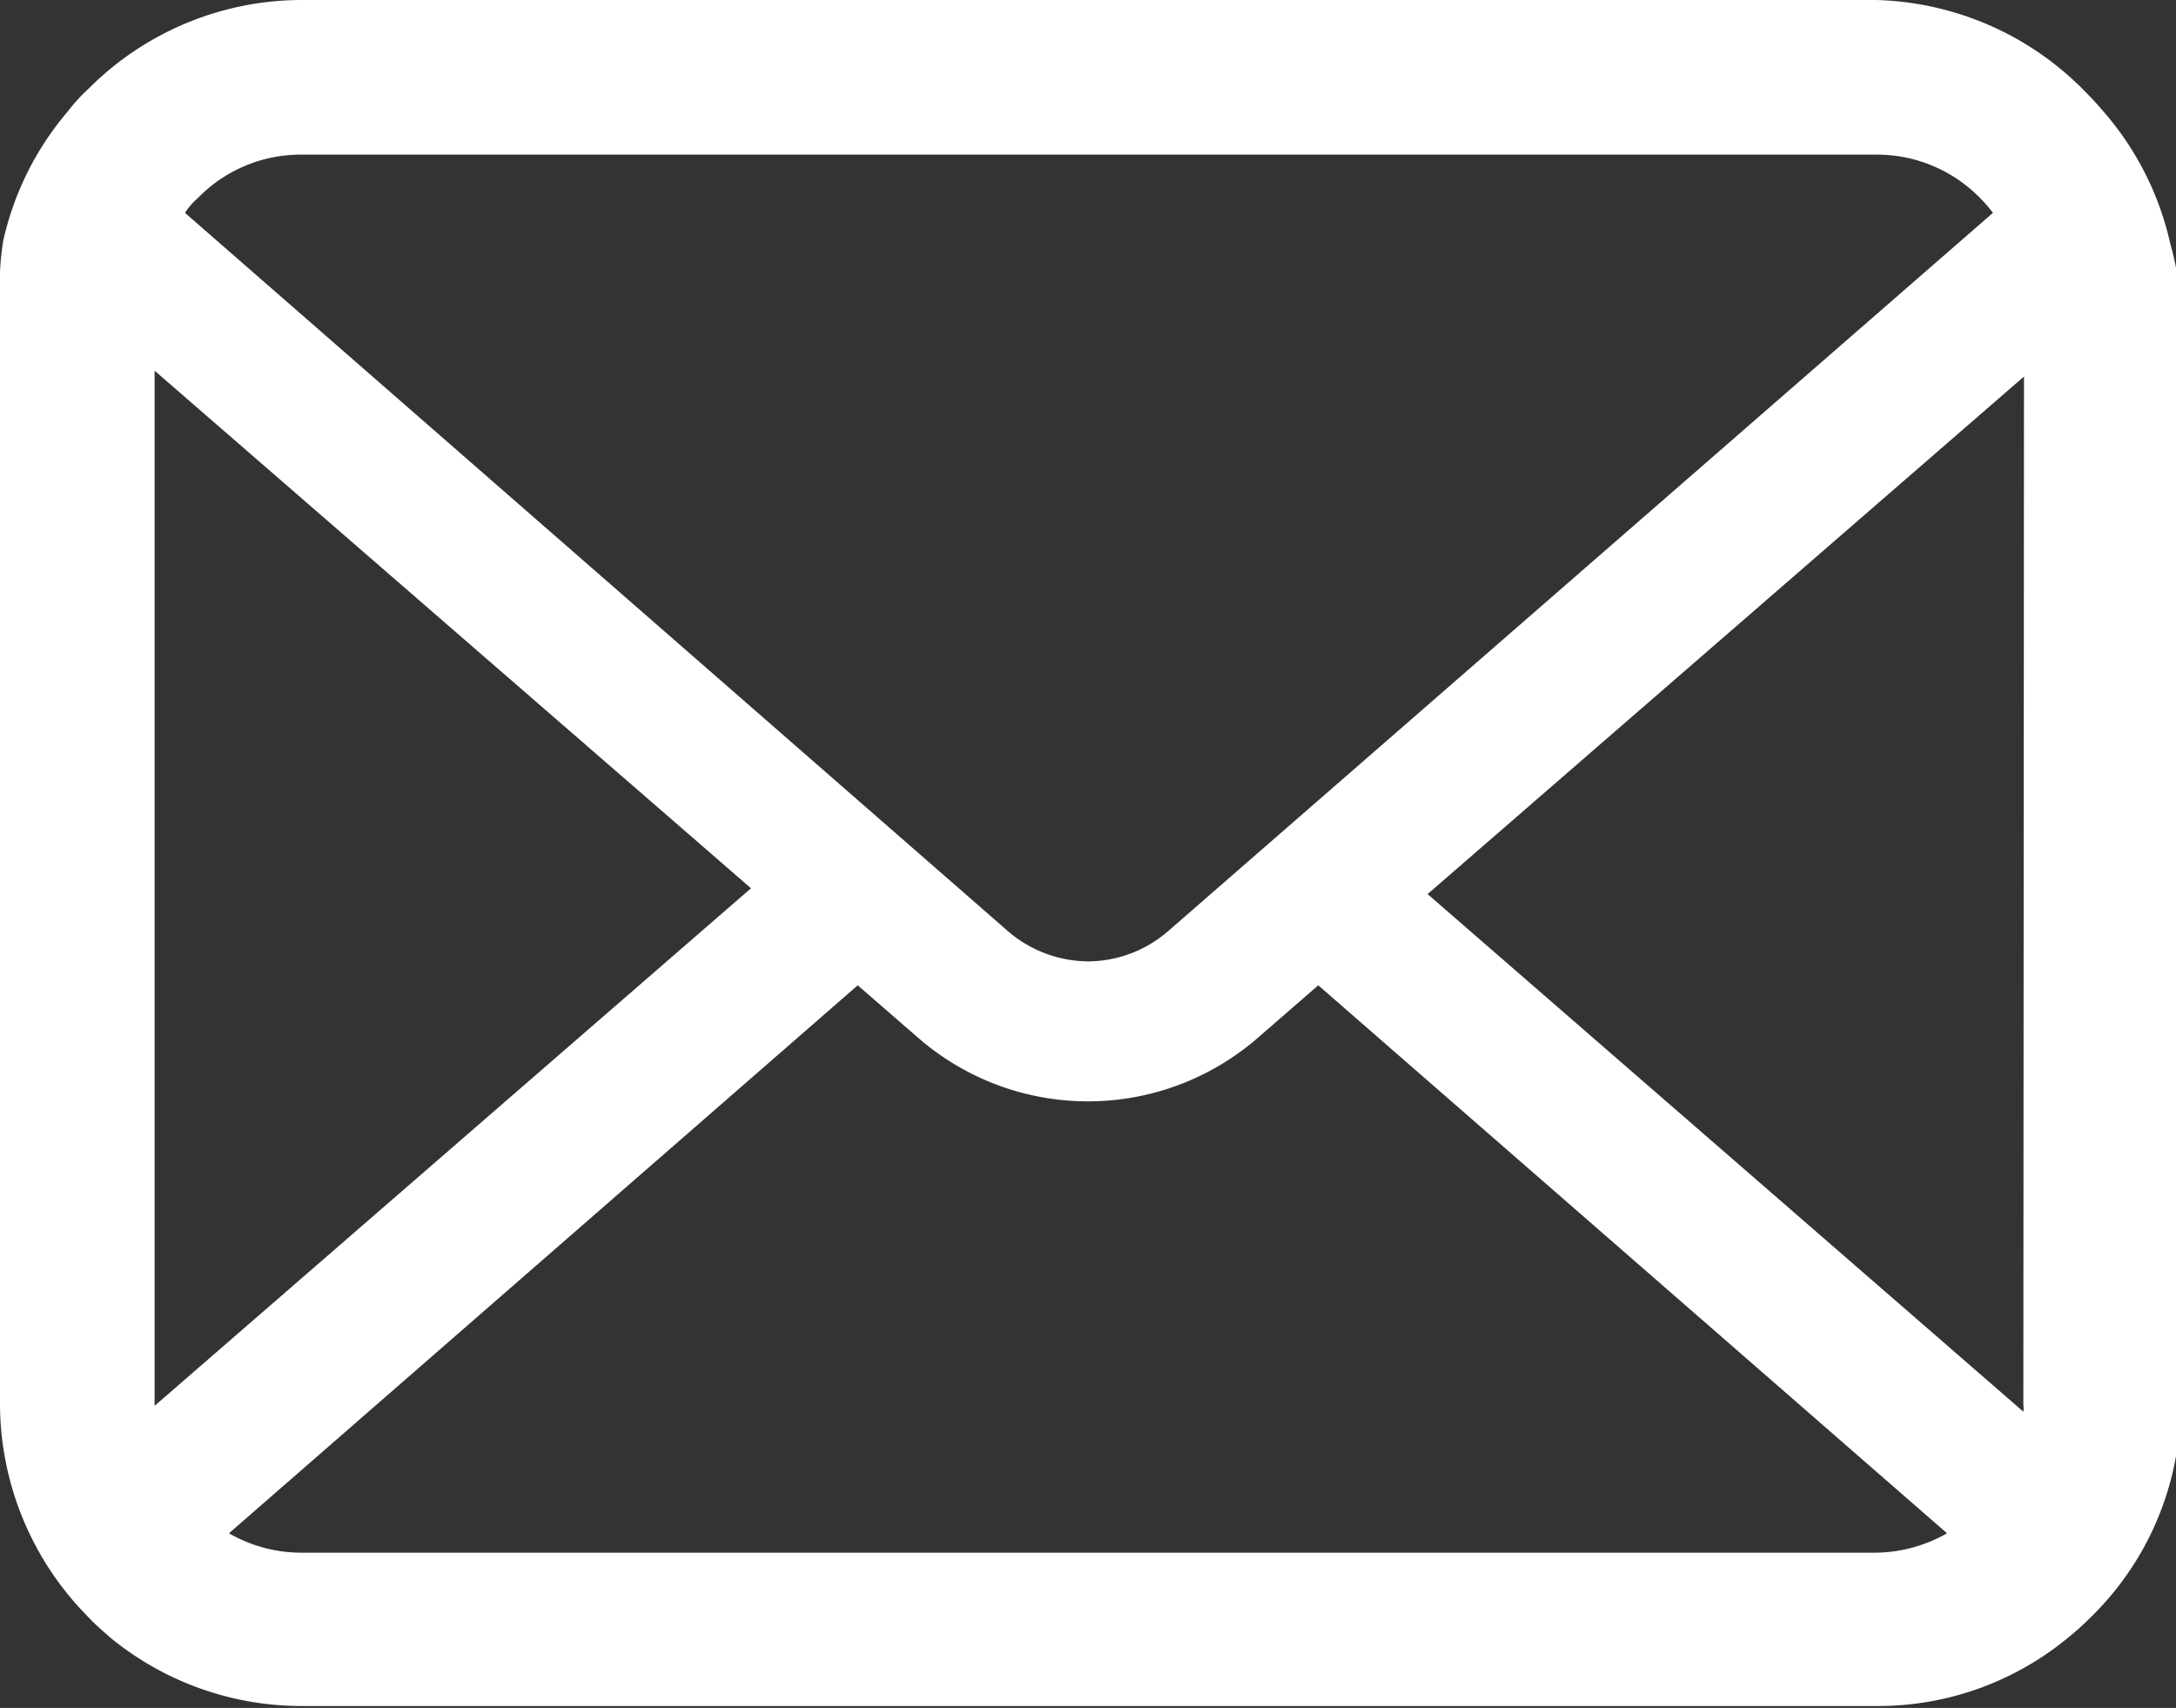 <svg xmlns="http://www.w3.org/2000/svg" width="33.64" height="26.4" viewBox="0 0 33.64 26.4"><rect x="0" y="0" width="33.64" height="26.4" fill="#333333" stroke="none"/><title>icon_contact</title><g id="レイヤー_2" data-name="レイヤー 2"><g id="文字類"><path d="M33.55,3.76a4.64,4.64,0,0,0-1-2c-.11-.13-.21-.24-.32-.35A4.68,4.68,0,0,0,29,0H4.67a4.66,4.66,0,0,0-3.3,1.37,2.66,2.66,0,0,0-.32.35,4.64,4.64,0,0,0-1,2A4.53,4.53,0,0,0,0,4.67V21.73A4.69,4.69,0,0,0,1.37,25c.1.11.21.2.32.3a4.66,4.66,0,0,0,3,1.07H29a4.61,4.61,0,0,0,3-1.08,4.2,4.2,0,0,0,.32-.29,4.6,4.6,0,0,0,1-1.44h0a4.58,4.58,0,0,0,.39-1.85V4.67A4.53,4.53,0,0,0,33.55,3.76ZM3.06,3.06a2.22,2.22,0,0,1,1.61-.67H29a2.23,2.23,0,0,1,1.61.67,2.2,2.2,0,0,1,.2.23L18.05,14.4a1.9,1.9,0,0,1-1.23.46,1.92,1.92,0,0,1-1.23-.46L2.86,3.29A1.07,1.07,0,0,1,3.06,3.06ZM2.39,21.73v-16l9.22,8-9.22,8ZM29,24H4.67a2.24,2.24,0,0,1-1.13-.3l9.72-8.47.91.79a4,4,0,0,0,5.3,0l.91-.79,9.72,8.47A2.27,2.27,0,0,1,29,24Zm2.28-2.28a.31.31,0,0,1,0,.1l-9.21-8,9.22-8Z" style="fill:#fff"/></g></g></svg>